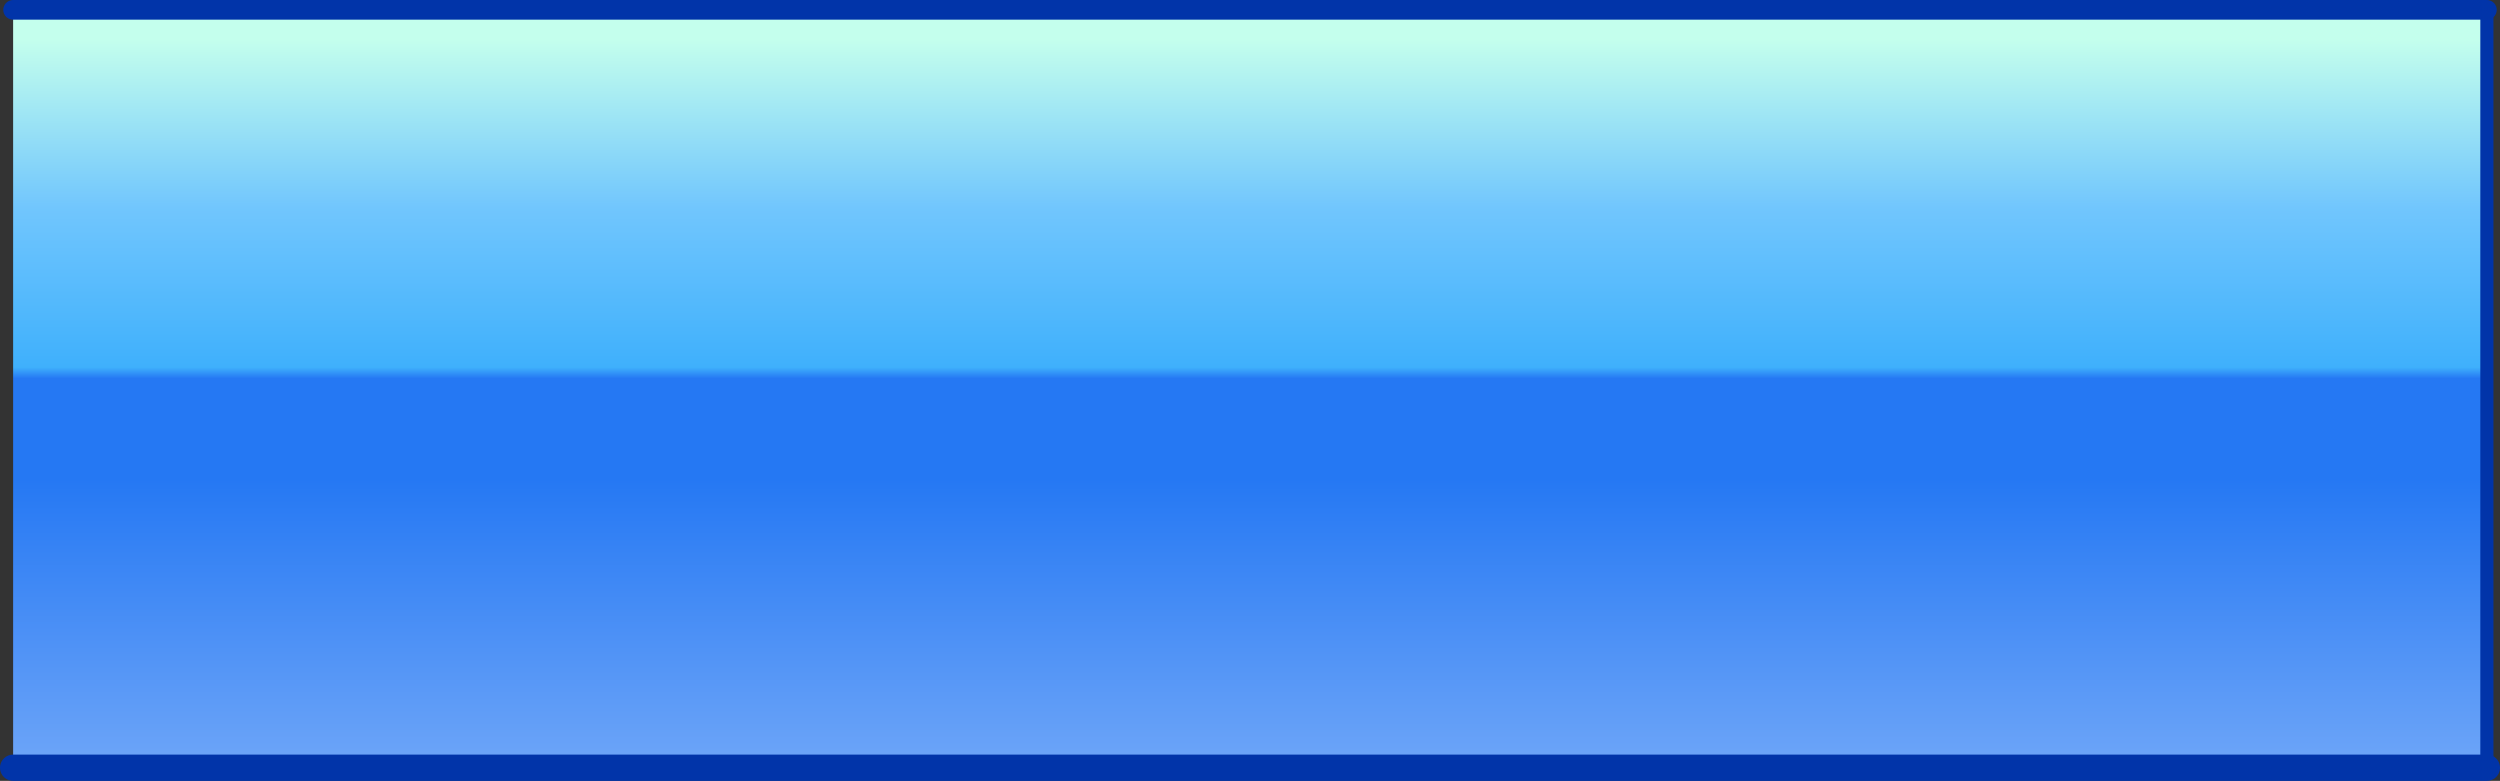 <?xml version="1.0" encoding="UTF-8" standalone="no"?>
<svg xmlns:xlink="http://www.w3.org/1999/xlink" height="59.5px" width="190.5px" xmlns="http://www.w3.org/2000/svg">
  <rect width="100%" height="100%" fill="#333333" stroke="none"/>
  <g transform="matrix(1.0, 0.0, 0.0, 1.0, 6.55, 10.15)">
    <path d="M-5.55 48.35 L-5.55 -9.4 182.95 -9.4 182.95 48.35 -5.55 48.35" fill="url(#gradient0)" fill-rule="evenodd" stroke="none"/>
    <path d="M182.95 48.35 L-5.55 48.35" fill="none" stroke="#0134a9" stroke-linecap="round" stroke-linejoin="round" stroke-width="2.0"/>
    <path d="M182.95 -9.4 L182.95 48.35" fill="none" stroke="#0134a9" stroke-linecap="round" stroke-linejoin="round" stroke-width="1.0"/>
    <path d="M-5.55 -9.4 L182.95 -9.4" fill="none" stroke="#0134a9" stroke-linecap="round" stroke-linejoin="round" stroke-width="1.5"/>
  </g>
  <defs>
    <linearGradient gradientTransform="matrix(0.0, 0.035, -0.115, 0.0, 88.7, 19.5)" gradientUnits="userSpaceOnUse" id="gradient0" spreadMethod="pad" x1="-819.2" x2="819.2">
      <stop offset="0.035" stop-color="#c4ffed"/>
      <stop offset="0.259" stop-color="#71c6fd"/>
      <stop offset="0.471" stop-color="#3fb0fc"/>
      <stop offset="0.486" stop-color="#2578f3"/>
      <stop offset="0.62" stop-color="#2578f3"/>
      <stop offset="1.0" stop-color="#6da5f8"/>
    </linearGradient>
  </defs>
</svg>
